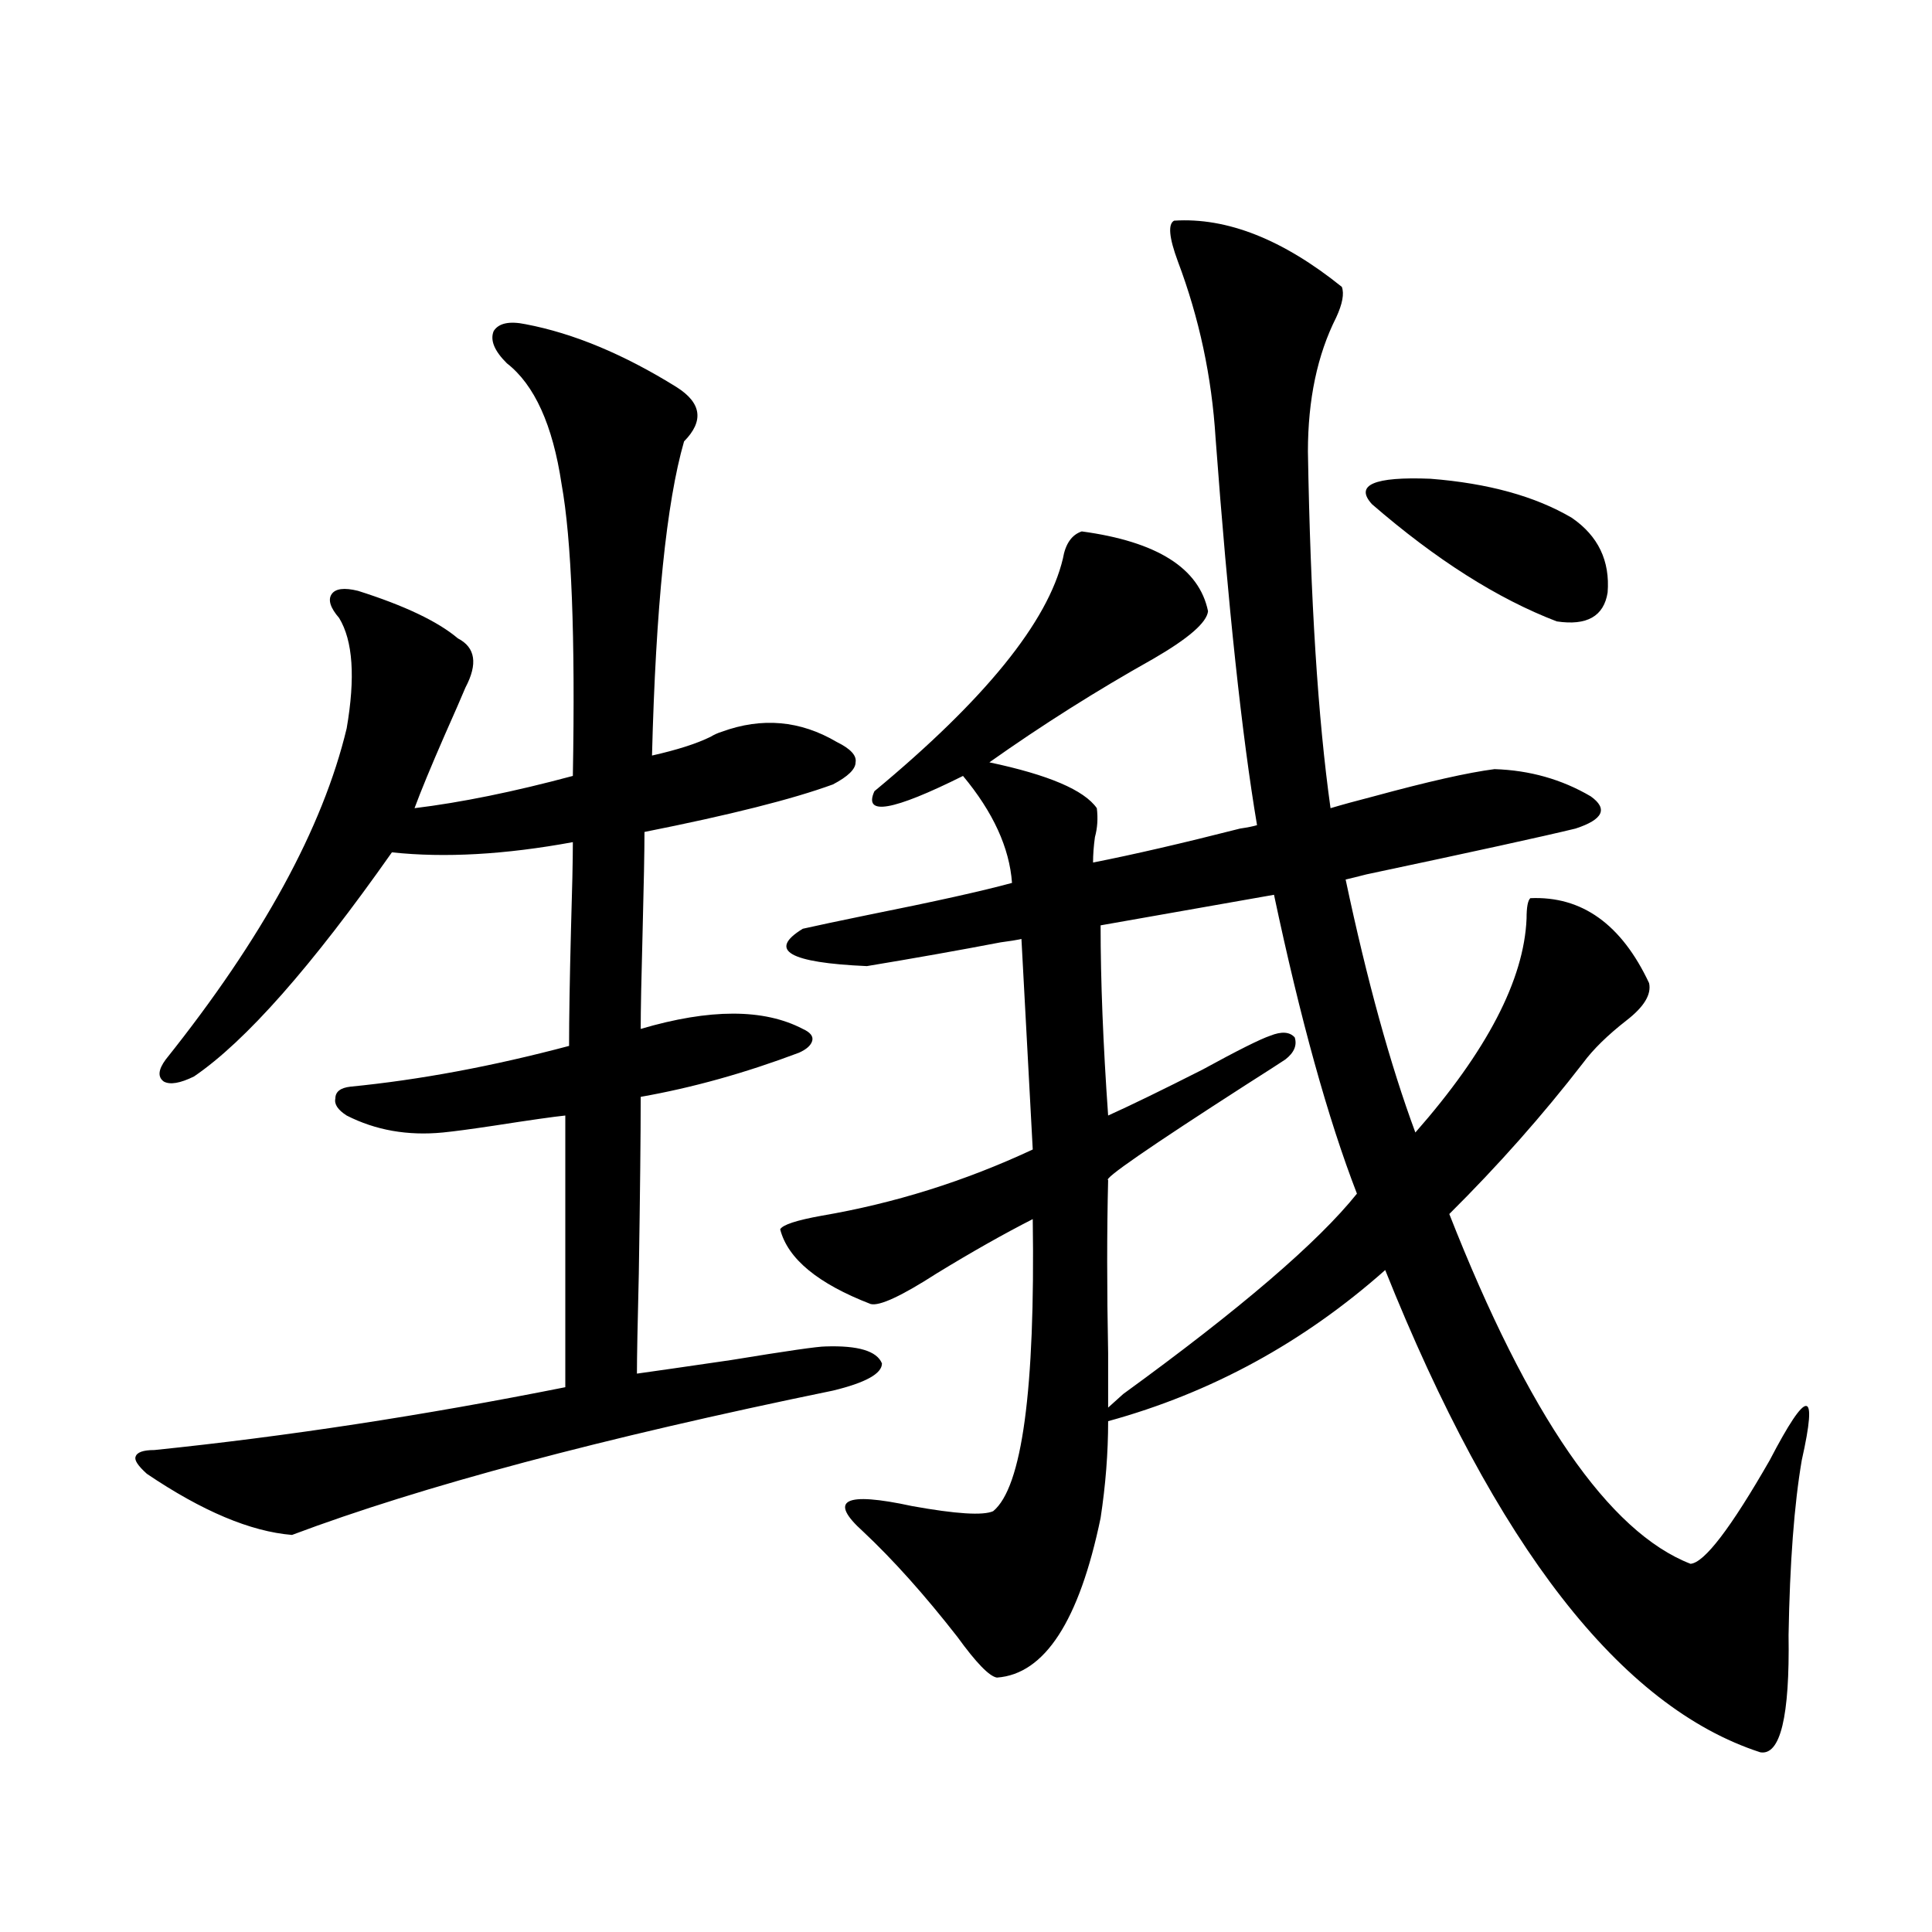 <?xml version="1.0" encoding="utf-8"?>
<!-- Generator: Adobe Illustrator 16.0.0, SVG Export Plug-In . SVG Version: 6.00 Build 0)  -->
<!DOCTYPE svg PUBLIC "-//W3C//DTD SVG 1.1//EN" "http://www.w3.org/Graphics/SVG/1.1/DTD/svg11.dtd">
<svg version="1.1" id="图层_1" xmlns="http://www.w3.org/2000/svg" xmlns:xlink="http://www.w3.org/1999/xlink" x="0px" y="0px"
	 width="1000px" height="1000px" viewBox="0 0 1000 1000" enable-background="new 0 0 1000 1000" xml:space="preserve">
<path d="M272.115,167.824c24.71,4.697,50.73,15.532,78.047,32.52c13.003,8.213,14.299,17.578,3.902,28.125
	c-9.115,31.641-14.634,85.845-16.585,162.598c13.003-2.925,23.079-6.152,30.243-9.668c1.951-1.167,3.902-2.046,5.854-2.637
	c20.808-7.607,40.64-5.85,59.511,5.273c7.149,3.516,10.396,7.031,9.756,10.547c0,3.516-3.902,7.334-11.707,11.426
	c-20.822,7.622-53.337,15.82-97.559,24.609c0,9.971-0.335,27.246-0.976,51.855c-0.655,24.033-0.976,40.732-0.976,50.098
	c35.762-10.547,63.733-10.547,83.9,0c3.902,1.758,5.519,3.818,4.878,6.152c-0.655,2.349-2.927,4.395-6.829,6.152
	c-27.972,10.547-55.288,18.169-81.949,22.852c0,19.927-0.335,50.4-0.976,91.406c-0.655,26.367-0.976,43.657-0.976,51.855
	c8.445-1.167,24.71-3.516,48.779-7.031c28.612-4.683,44.877-7.031,48.779-7.031c16.905-0.576,26.661,2.349,29.268,8.789
	c0,5.273-8.46,9.971-25.365,14.063c-119.677,24.609-213.013,49.521-279.993,74.707c-21.463-1.758-46.508-12.305-75.12-31.641
	c-4.558-4.092-6.509-7.031-5.854-8.789c0.641-2.334,3.902-3.516,9.756-3.516c68.291-7.031,139.174-17.866,212.678-32.52V577.395
	c-5.854,0.591-18.216,2.349-37.072,5.273c-11.707,1.758-20.487,2.939-26.341,3.516c-18.216,1.758-34.801-1.167-49.755-8.789
	c-4.558-2.925-6.509-5.85-5.854-8.789c0-3.516,2.592-5.562,7.805-6.152c35.762-3.516,73.489-10.547,113.168-21.094
	c0-14.063,0.32-33.975,0.976-59.766c0.641-21.094,0.976-36.323,0.976-45.703c-35.121,6.455-66.34,8.213-93.656,5.273
	c-41.63,59.189-75.775,97.861-102.437,116.016c-7.164,3.516-12.362,4.395-15.609,2.637c-3.262-2.334-2.927-6.152,0.976-11.426
	c50.075-62.69,81.294-119.819,93.656-171.387c4.543-26.367,3.247-45.4-3.902-57.129c-4.558-5.273-5.854-9.365-3.902-12.305
	c1.951-2.925,6.494-3.516,13.658-1.758c24.055,7.622,41.295,15.82,51.706,24.609c9.101,4.697,10.396,13.184,3.902,25.488
	c-1.951,4.697-5.533,12.896-10.731,24.609c-7.164,16.411-12.362,29.004-15.609,37.793c24.055-2.925,51.371-8.486,81.949-16.699
	c1.296-72.07-0.655-122.456-5.854-151.172c-4.558-30.459-13.993-51.265-28.292-62.402c-6.509-6.44-8.78-12.002-6.829-16.699
	C258.122,167.248,263.655,166.066,272.115,167.824z M773.566,398.098c18.201,0.591,34.786,5.273,49.755,14.063
	c9.101,6.455,6.494,12.017-7.805,16.699c-16.92,4.106-53.017,12.017-108.29,23.73c-4.558,1.182-8.14,2.061-10.731,2.637
	c11.052,52.158,23.079,95.801,36.097,130.957c37.072-42.188,56.249-79.102,57.56-110.742c0-5.85,0.641-9.365,1.951-10.547
	c26.661-1.167,47.148,13.486,61.462,43.945c1.296,5.864-2.606,12.305-11.707,19.336c-9.756,7.622-17.24,14.941-22.438,21.973
	c-20.822,26.958-43.901,53.037-69.267,78.223c40.975,104.302,82.59,164.658,124.875,181.055
	c7.149-0.576,20.808-18.457,40.975-53.613c19.512-37.49,25.03-37.49,16.585,0c-3.902,22.852-6.188,53.037-6.829,90.527
	c0.641,42.188-4.237,62.402-14.634,60.645c-72.193-23.441-136.917-106.636-194.142-249.609
	c-42.285,37.505-90.089,63.584-143.411,78.223c0,16.411-1.311,33.11-3.902,50.098c-11.066,53.312-28.947,80.859-53.657,82.617
	c-3.902-0.59-10.731-7.621-20.487-21.094c-16.92-21.67-33.17-39.839-48.779-54.492c-18.216-16.396-9.756-20.791,25.365-13.184
	c22.759,4.106,36.737,4.985,41.95,2.637c14.954-12.305,21.783-62.69,20.487-151.172c-14.969,7.622-31.554,17.002-49.755,28.125
	c-18.216,11.729-29.603,17.002-34.146,15.82c-27.316-10.547-42.926-23.428-46.828-38.672c1.296-2.334,8.445-4.683,21.463-7.031
	c37.713-6.44,74.145-17.866,109.266-34.277l-5.854-108.984c-2.606,0.591-6.188,1.182-10.731,1.758
	c-21.463,4.106-44.557,8.213-69.267,12.305c-40.334-1.758-51.386-8.198-33.17-19.336c7.805-1.758,18.856-4.092,33.17-7.031
	c35.121-7.031,60.151-12.593,75.12-16.699c-1.311-18.154-9.756-36.611-25.365-55.371c-36.432,18.169-51.706,20.806-45.853,7.91
	c57.225-47.461,89.754-87.588,97.559-120.41c1.296-7.607,4.543-12.305,9.756-14.063c39.023,5.273,60.807,19.048,65.364,41.309
	c-0.655,5.864-10.091,14.063-28.292,24.609c-29.268,16.411-57.56,34.277-84.876,53.613c30.563,6.455,49.1,14.365,55.608,23.73
	c0.641,5.273,0.32,10.259-0.976,14.941c-0.655,4.697-0.976,9.092-0.976,13.184c20.808-4.092,46.173-9.956,76.096-17.578
	c3.902-0.576,6.829-1.167,8.78-1.758c-7.805-46.279-14.969-113.076-21.463-200.391c-1.951-31.641-8.46-62.1-19.512-91.406
	c-4.558-12.305-5.213-19.336-1.951-21.094c27.316-1.758,56.249,9.668,86.827,34.277c1.296,3.516,0.32,8.789-2.927,15.82
	c-9.756,19.336-14.634,42.49-14.634,69.434c1.296,76.768,5.198,138.291,11.707,184.57c5.854-1.758,13.323-3.804,22.438-6.152
	C739.086,404.553,759.908,399.855,773.566,398.098z M659.423,463.137l-89.754,15.82c0,28.716,1.296,61.523,3.902,98.438
	c11.707-5.273,27.957-13.184,48.779-23.73c18.201-9.956,29.908-15.82,35.121-17.578c5.854-2.334,10.076-2.046,12.683,0.879
	c1.296,4.106-0.335,7.91-4.878,11.426c-2.606,1.758-9.436,6.152-20.487,13.184c-50.09,32.231-73.824,48.643-71.218,49.219
	c-0.655,26.367-0.655,56.25,0,89.648c0,12.896,0,22.275,0,28.125l7.805-7.031c60.486-43.945,100.806-78.511,120.973-103.711
	C687.38,579.152,673.081,527.6,659.423,463.137z M710.153,260.988c-9.115-9.956,0.976-14.351,30.243-13.184
	c29.908,2.349,54.298,9.092,73.169,20.215c13.658,9.38,19.832,22.275,18.536,38.672c-1.951,12.305-10.731,17.29-26.341,14.941
	C775.183,309.919,743.323,289.704,710.153,260.988z"/>
</svg>
